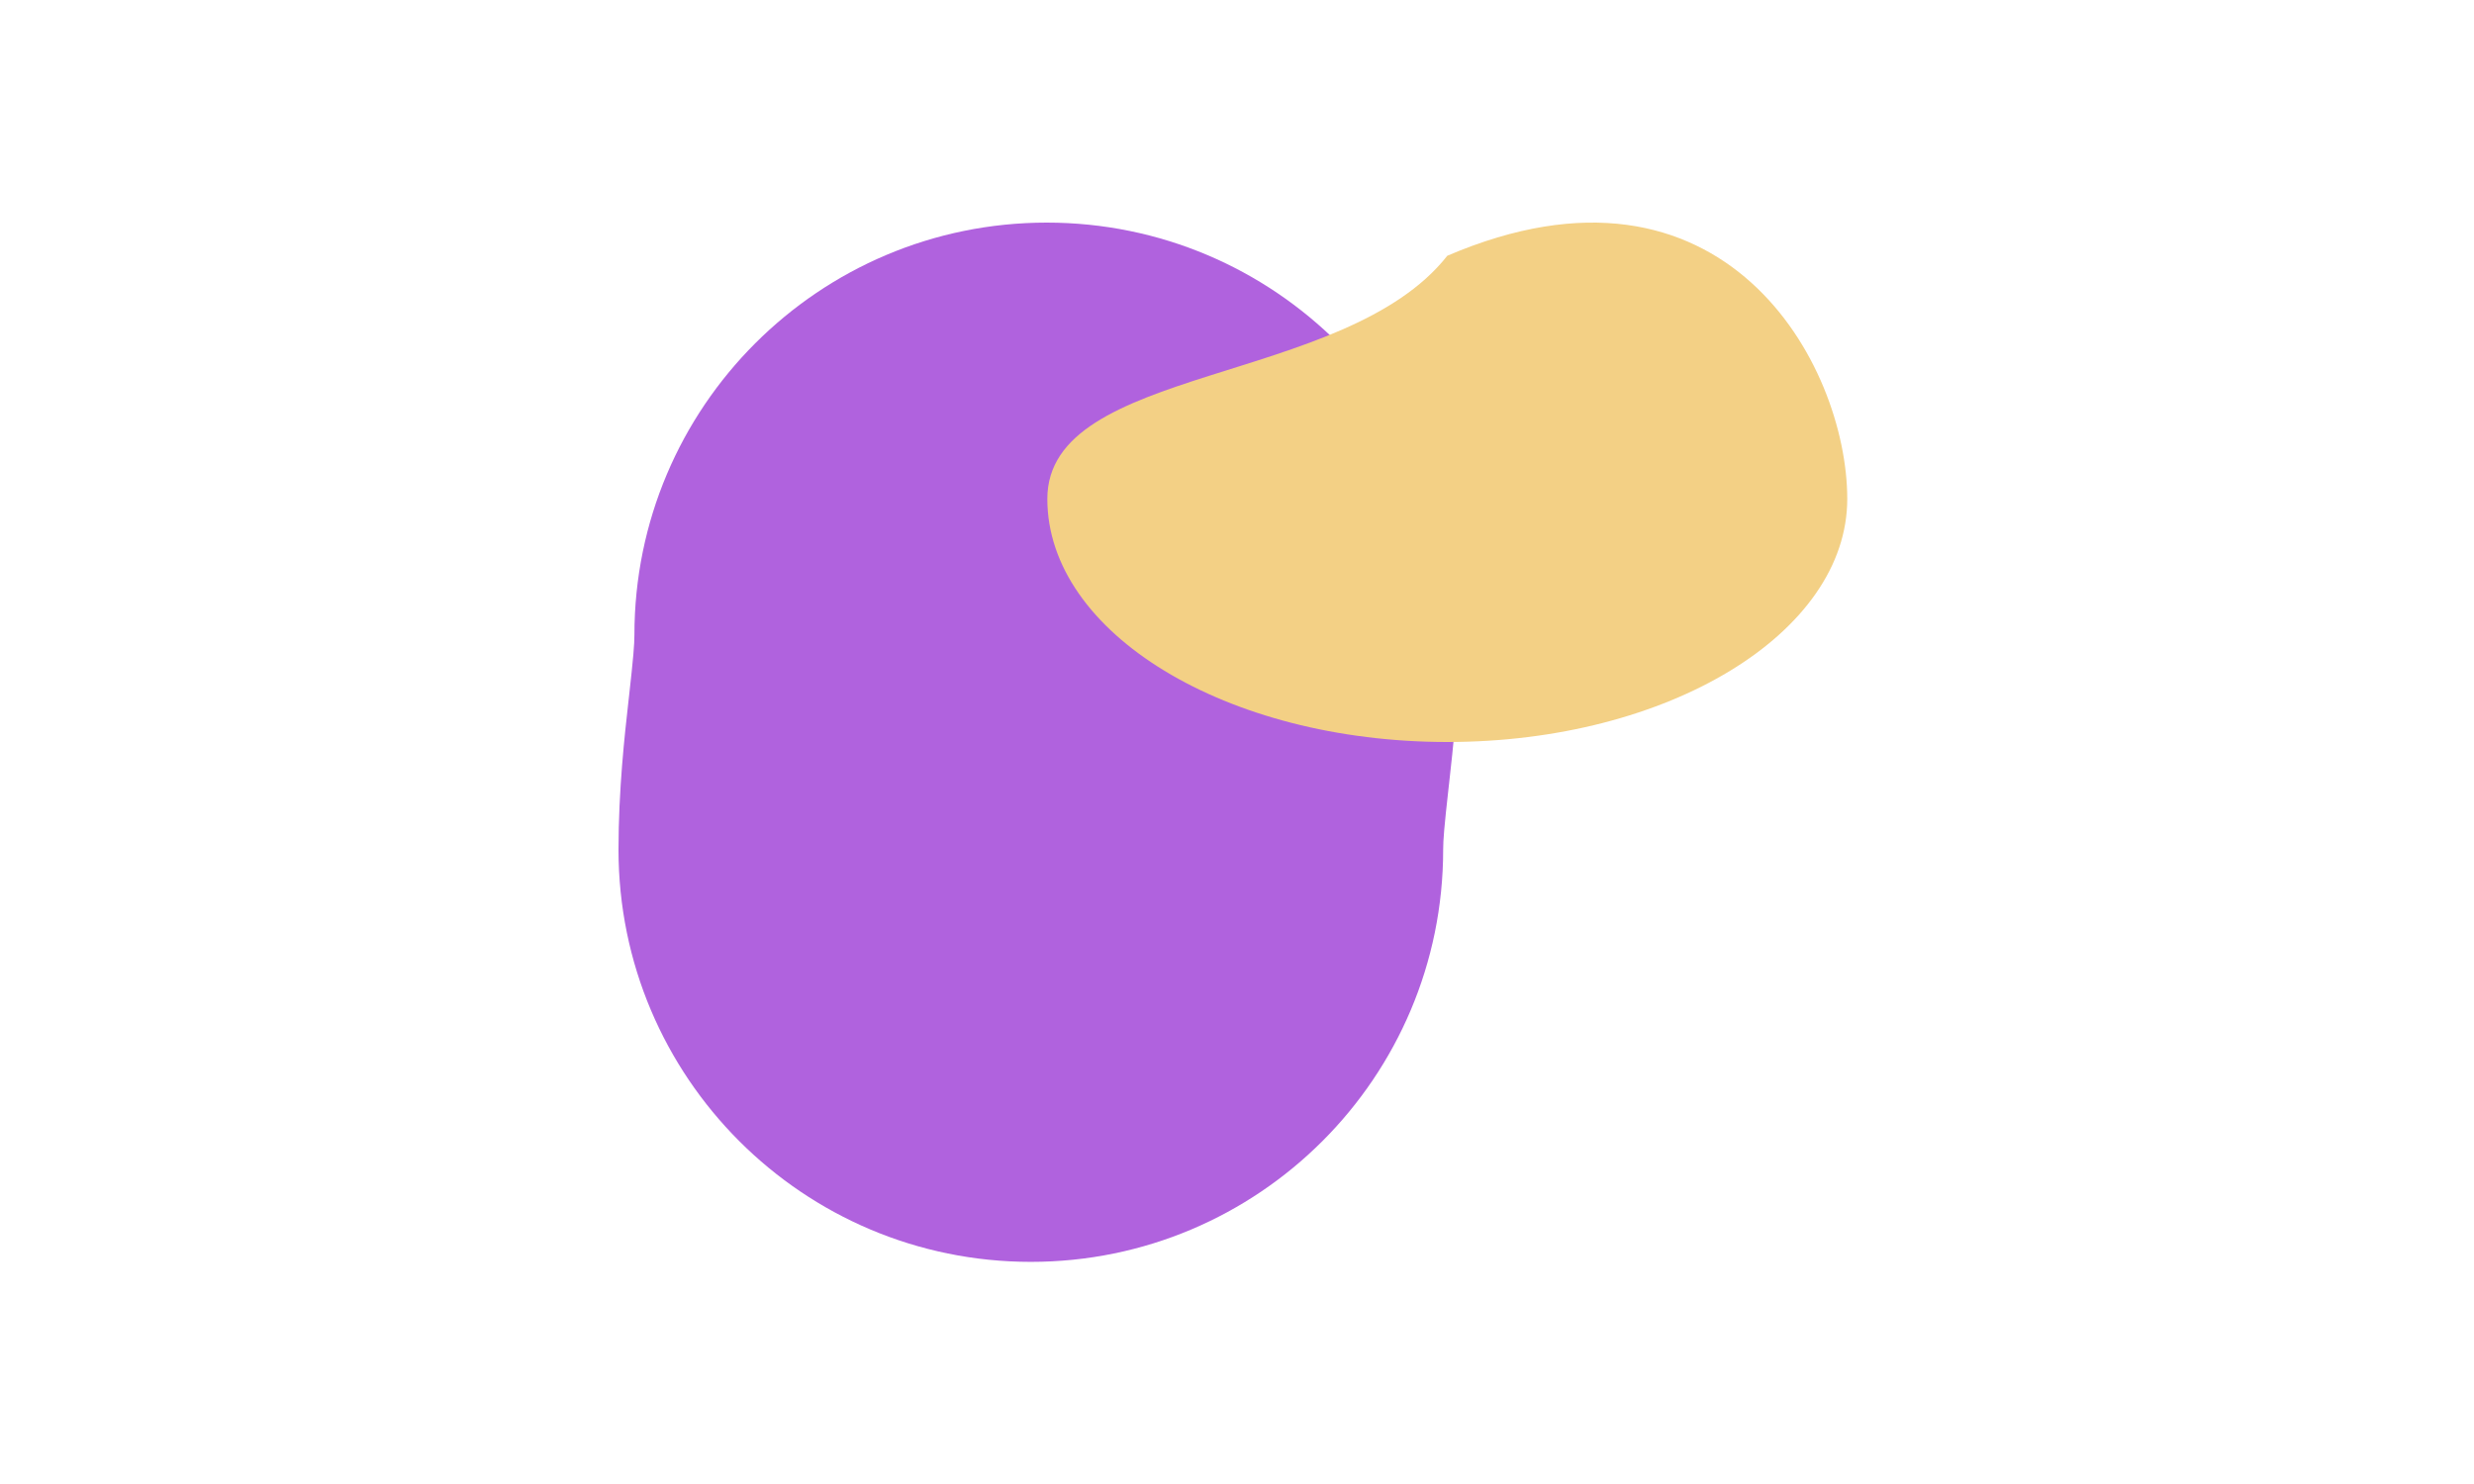 <svg width="300" height="180" viewBox="0 0 300 180" fill="none" xmlns="http://www.w3.org/2000/svg">
<path fill-rule="evenodd" clip-rule="evenodd" d="M126.93 27C154.544 27 176.93 49.386 176.93 77C176.93 84.256 176.173 90.984 175.725 94.964C175.7 95.179 175.677 95.386 175.655 95.585C175.124 100.325 175 101.888 175 103.057C175 130.671 152.614 153.057 125 153.057C97.386 153.057 75 130.671 75 103.057C75 95.791 75.758 89.059 76.206 85.074C76.23 84.862 76.253 84.657 76.275 84.46C76.807 79.713 76.93 78.158 76.93 77C76.93 49.386 99.316 27 126.93 27Z" fill="#B062DE"/>
<path d="M224 60.511C224 76.797 202.286 90 175.5 90C148.714 90 127 76.797 127 60.511C127 44.225 163.064 46.846 175.5 31.022C209.077 16.637 224 44.225 224 60.511Z" fill="#F3D085"/>
</svg>
